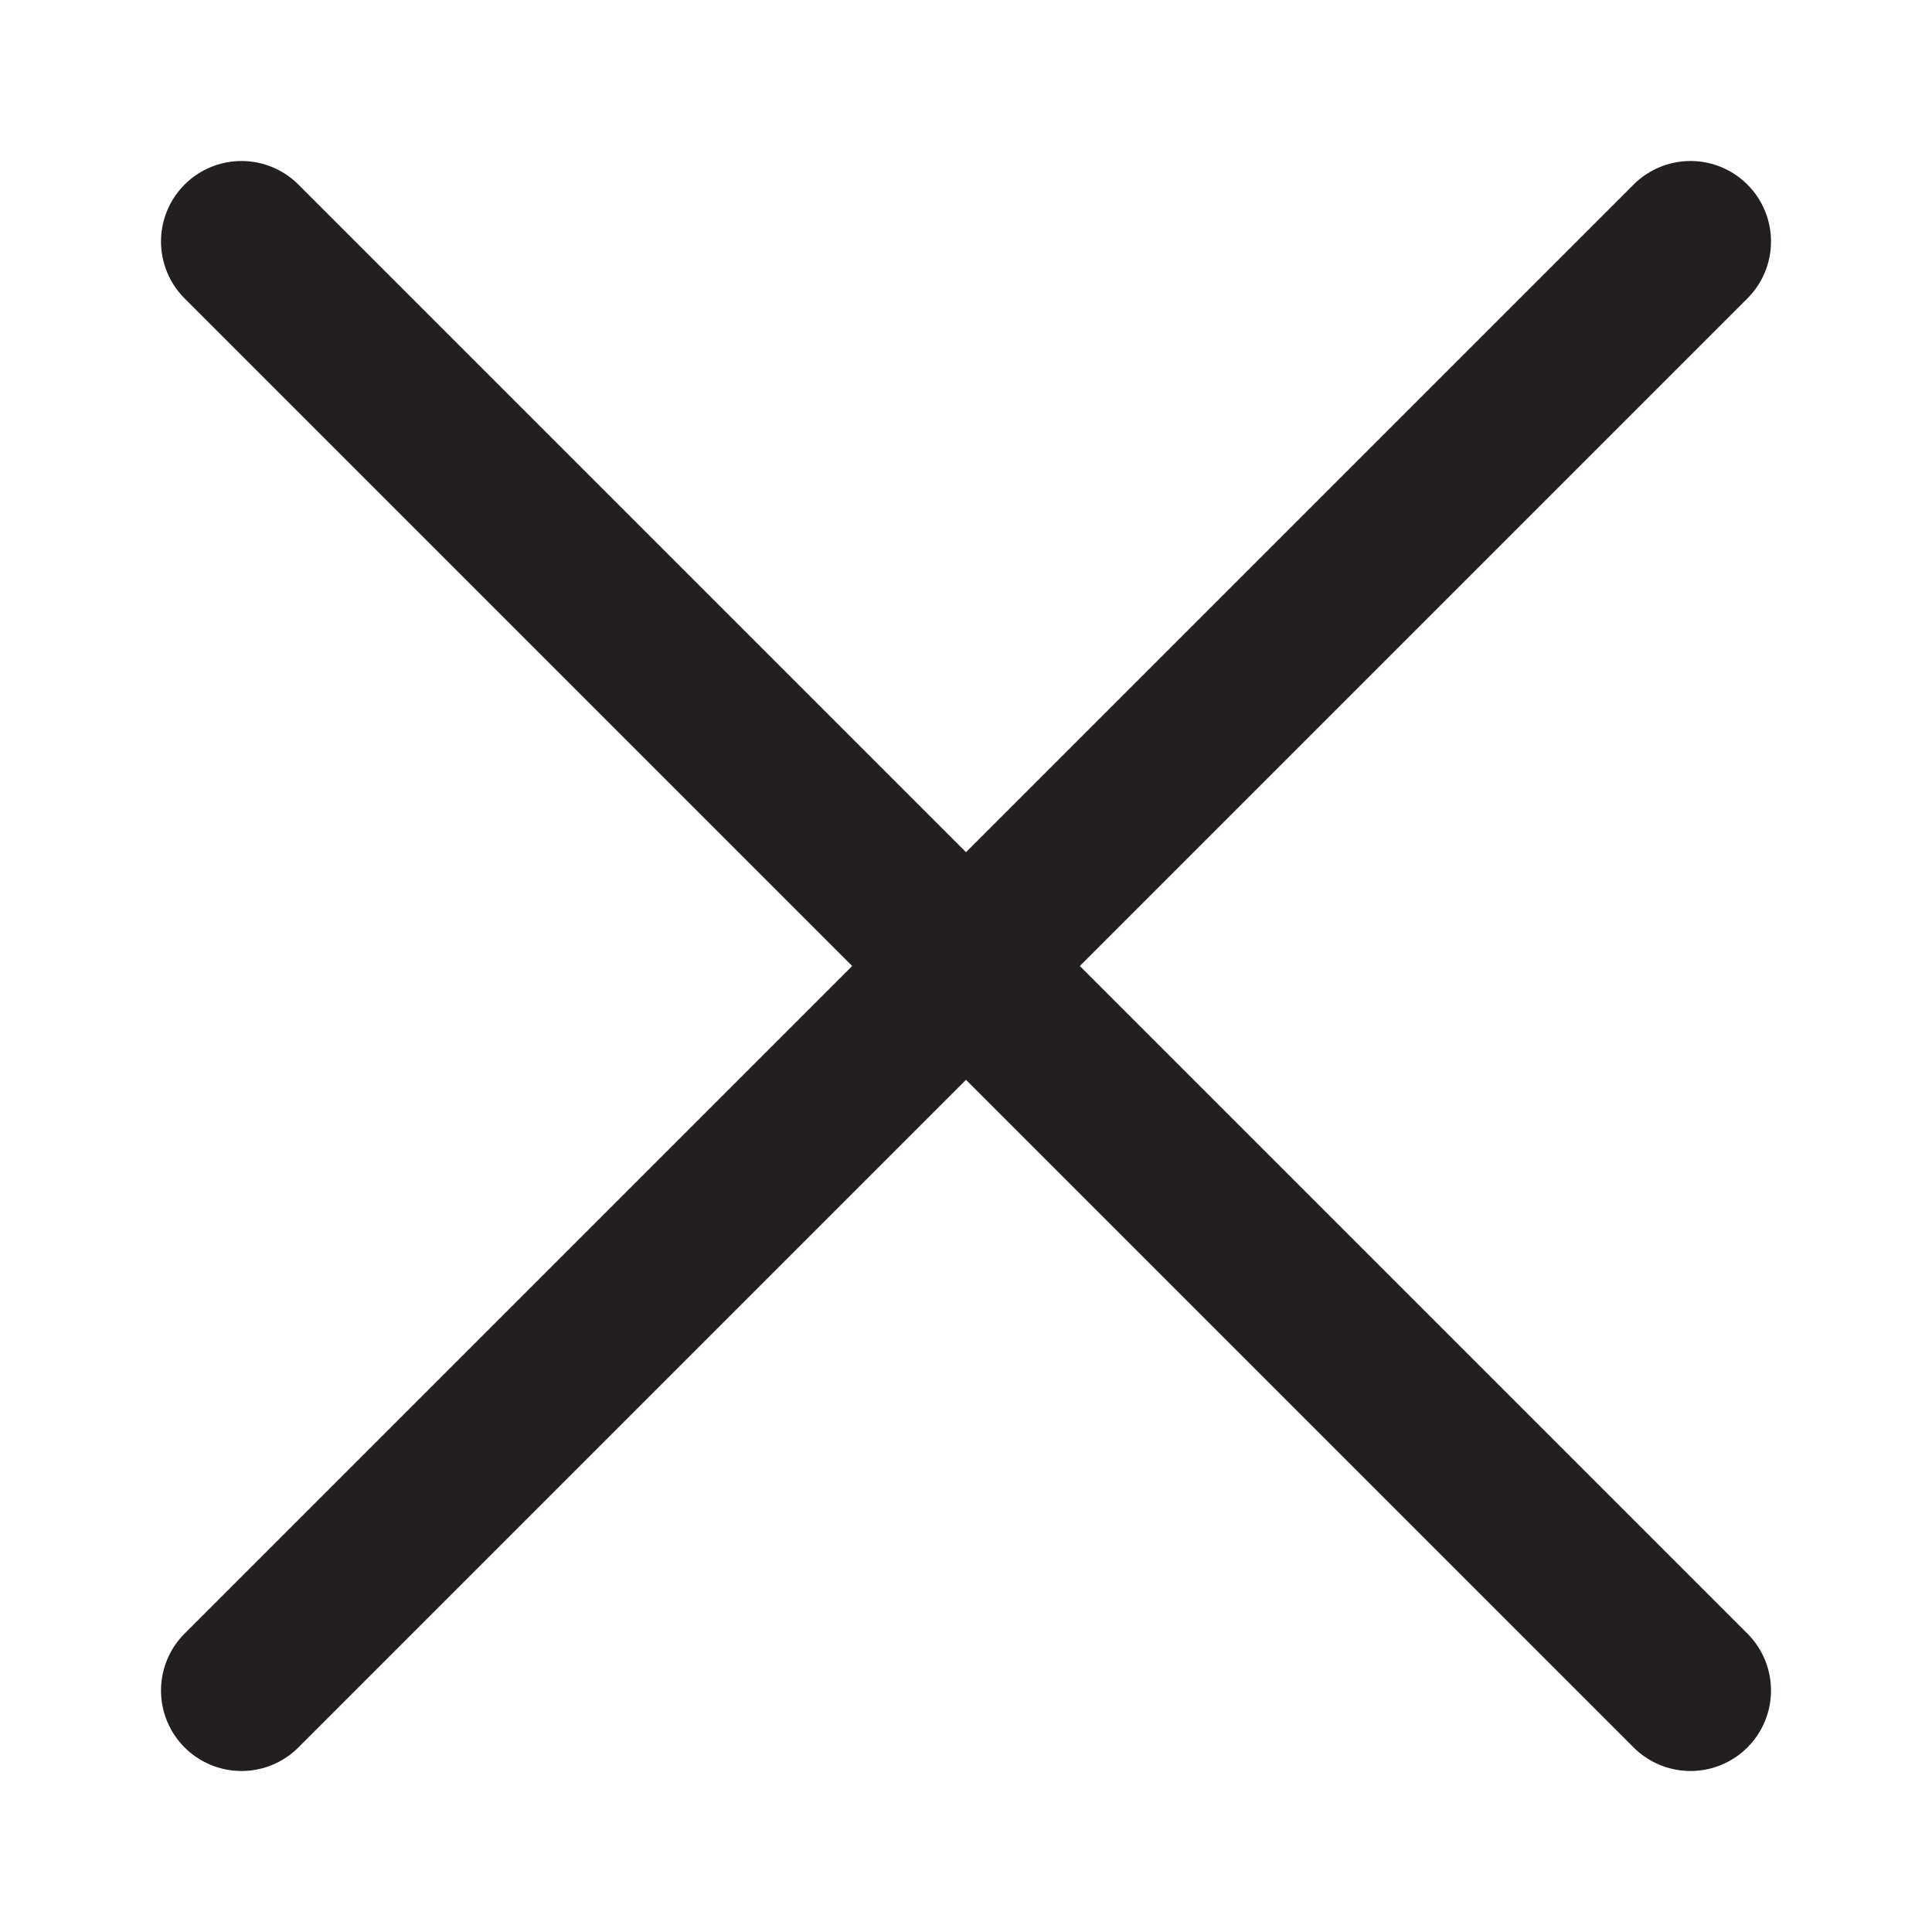<svg width="24" height="24" viewBox="0 0 24 24" fill="none" xmlns="http://www.w3.org/2000/svg">
<path d="M21 21L3 3M21 3L3 21" stroke="#231F20" stroke-width="2" stroke-linecap="round" stroke-linejoin="round"/>
</svg>

